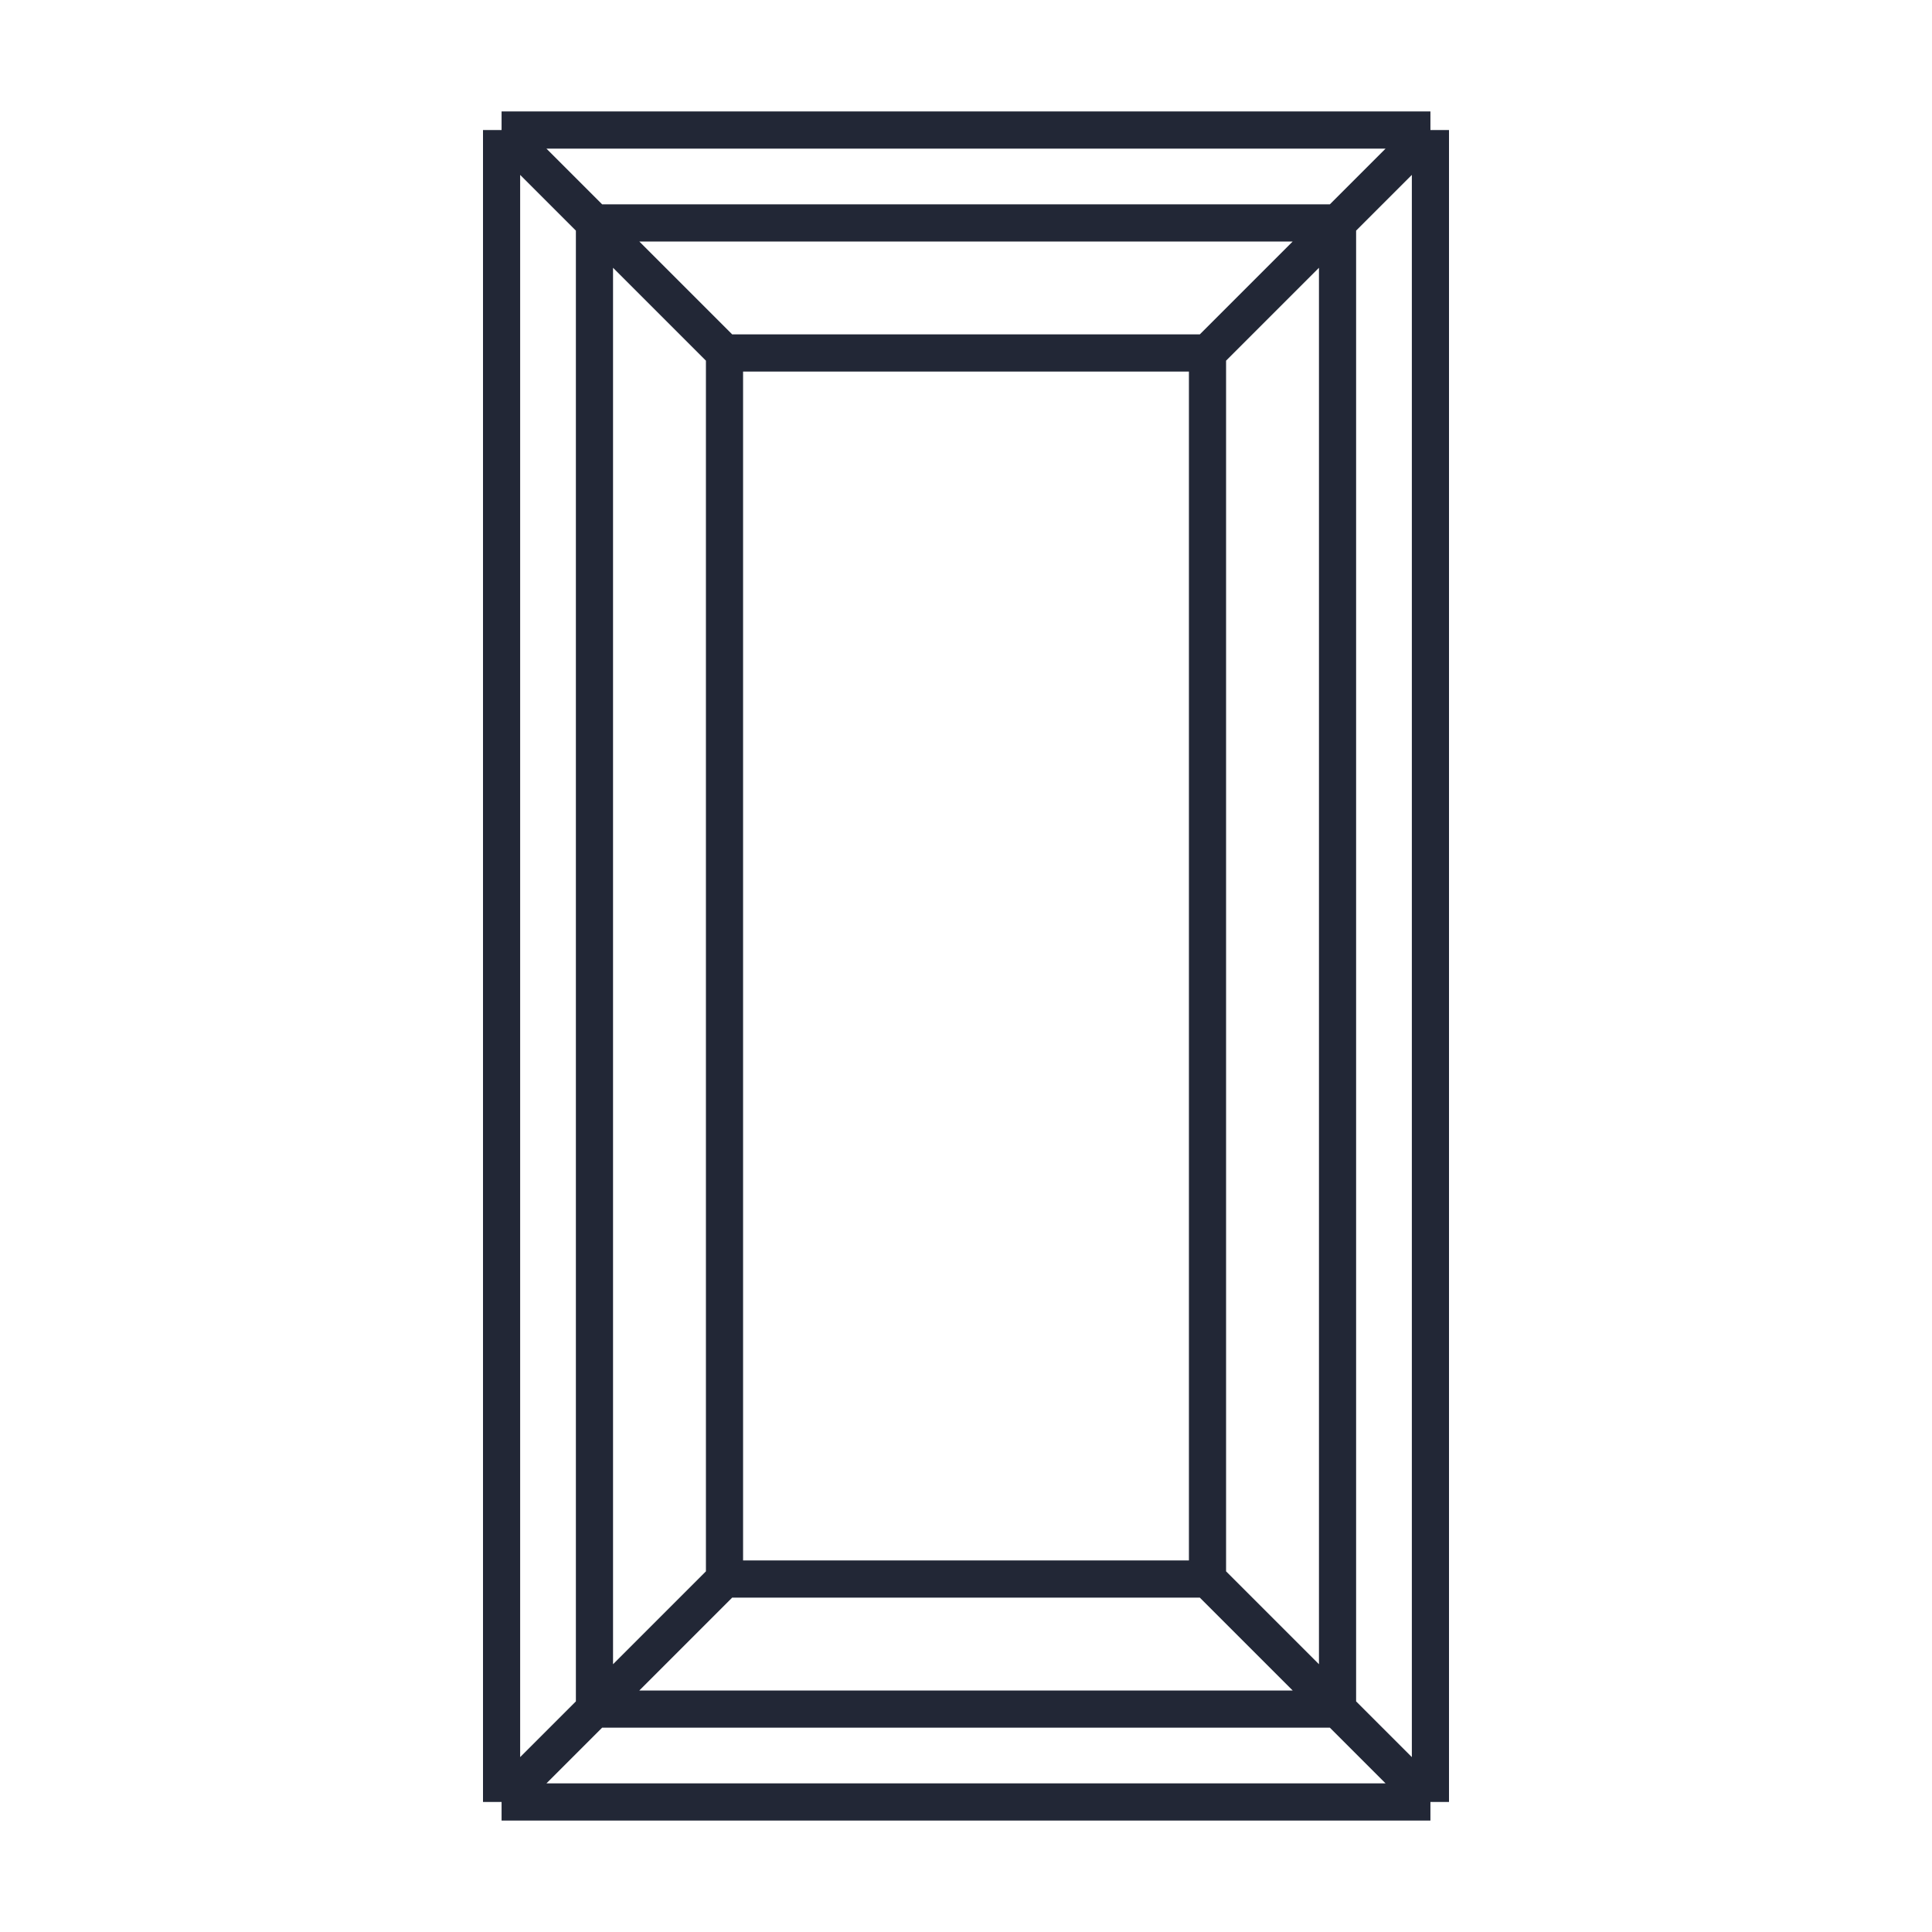 <svg width="52" height="52" viewBox="0 0 52 52" fill="none" xmlns="http://www.w3.org/2000/svg">
<path d="M13.5 3.5H38.5M13.5 3.5V48.5M13.5 3.5L19.5 9.5M38.5 3.5V48.5M38.5 3.5L32.5 9.5M38.5 48.5H13.5M38.5 48.5L32.5 42.5M13.5 48.5L19.5 42.5M19.5 9.5H32.5M19.5 9.5V42.5M32.5 9.5V42.5M32.5 42.5H19.5M16 6H36V46H16V6Z" stroke="#222736" stroke-linejoin="round"/>
</svg>
